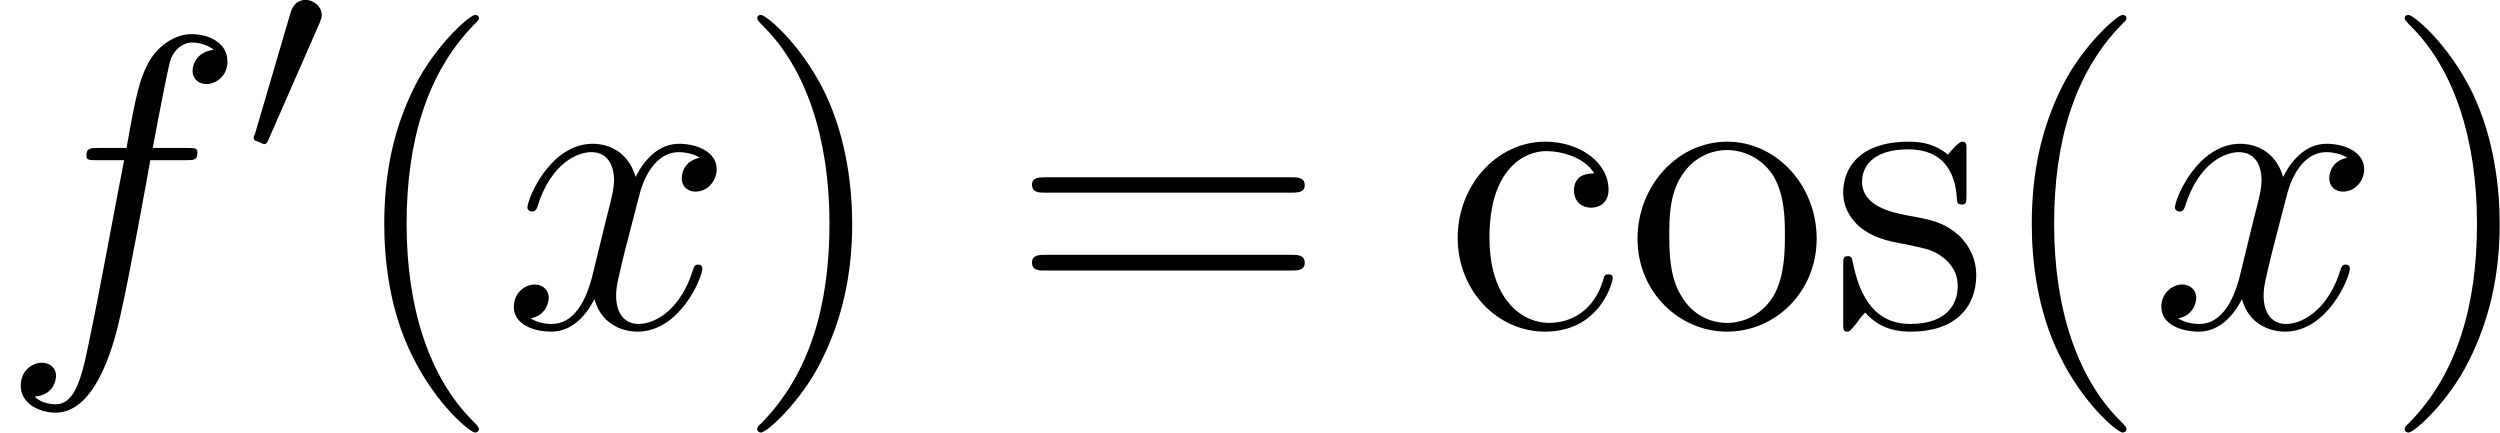 <?xml version='1.0' encoding='UTF-8'?>

<svg version='1.1' xmlns='http://www.w3.org/2000/svg' xmlns:xlink='http://www.w3.org/1999/xlink' width='80.90pt' height='14.00pt' viewBox='-.23 -.23 80.90 14.00'>
<defs>
<path id='g2-40' d='M3.88 2.90C3.88 2.86 3.88 2.84 3.68 2.64C2.48 1.43 1.81-.53 1.81-2.97C1.81-5.29 2.37-7.29 3.76-8.70C3.88-8.81 3.88-8.83 3.88-8.87C3.88-8.94 3.82-8.96 3.77-8.96C3.62-8.96 2.64-8.10 2.05-6.93C1.44-5.72 1.17-4.44 1.17-2.97C1.17-1.91 1.33-.49 1.96 .78C2.66 2.22 3.64 3.00 3.77 3.00C3.82 3.00 3.88 2.97 3.88 2.90Z'/>
<path id='g2-41' d='M3.37-2.97C3.37-3.88 3.25-5.36 2.58-6.75C1.87-8.18 .89-8.96 .76-8.96C.71-8.96 .65-8.94 .65-8.87C.65-8.83 .65-8.81 .86-8.60C2.05-7.40 2.72-5.42 2.72-2.98C2.72-.66 2.16 1.32 .77 2.73C.65 2.84 .65 2.86 .65 2.90C.65 2.97 .71 3.00 .76 3.00C.92 3.00 1.90 2.13 2.48 .96C3.09-.25 3.37-1.54 3.37-2.97Z'/>
<path id='g2-61' d='M8.06-3.87C8.23-3.87 8.45-3.87 8.45-4.08C8.45-4.31 8.24-4.31 8.06-4.31H1.02C.86-4.31 .64-4.31 .64-4.10C.64-3.87 .84-3.87 1.02-3.87H8.06ZM8.06-1.64C8.23-1.64 8.45-1.64 8.45-1.86C8.45-2.09 8.24-2.09 8.06-2.09H1.02C.86-2.09 .64-2.09 .64-1.87C.64-1.64 .84-1.64 1.02-1.64H8.06Z'/>
<path id='g2-99' d='M4.32-4.42C4.18-4.42 3.74-4.42 3.74-3.93C3.74-3.64 3.94-3.44 4.23-3.44C4.50-3.44 4.73-3.61 4.73-3.95C4.73-4.75 3.89-5.33 2.92-5.33C1.53-5.33 .41-4.08 .41-2.58C.41-1.05 1.56 .11 2.91 .11C4.49 .11 4.85-1.31 4.85-1.42S4.77-1.53 4.73-1.53C4.62-1.53 4.61-1.49 4.57-1.35C4.31-.50 3.67-.14 3.02-.14C2.29-.14 1.32-.77 1.32-2.59C1.32-4.57 2.34-5.06 2.94-5.06C3.39-5.06 4.05-4.88 4.32-4.42Z'/>
<path id='g2-111' d='M5.48-2.55C5.48-4.10 4.31-5.33 2.92-5.33C1.49-5.33 .35-4.06 .35-2.55C.35-1.02 1.55 .11 2.91 .11C4.32 .11 5.48-1.05 5.48-2.55ZM2.92-.14C2.48-.14 1.94-.33 1.60-.92C1.27-1.45 1.26-2.16 1.26-2.66C1.26-3.12 1.26-3.84 1.63-4.38C1.97-4.90 2.49-5.09 2.91-5.09C3.38-5.09 3.88-4.87 4.20-4.41C4.57-3.86 4.57-3.10 4.57-2.66C4.57-2.24 4.57-1.50 4.26-.94C3.93-.37 3.38-.14 2.92-.14Z'/>
<path id='g2-115' d='M3.92-5.05C3.92-5.27 3.92-5.33 3.80-5.33C3.70-5.33 3.47-5.06 3.39-4.96C3.02-5.26 2.65-5.33 2.27-5.33C.82-5.33 .39-4.54 .39-3.88C.39-3.75 .39-3.33 .84-2.91C1.23-2.58 1.63-2.49 2.18-2.39C2.84-2.25 3.00-2.22 3.29-1.98C3.51-1.80 3.67-1.54 3.67-1.20C3.67-.69 3.37-.11 2.31-.11C1.53-.11 .95-.57 .69-1.76C.64-1.98 .64-1.99 .63-2.00C.60-2.05 .56-2.05 .52-2.05C.39-2.05 .39-1.99 .39-1.78V-.15C.39 .05 .39 .11 .51 .11C.57 .11 .58 .10 .78-.14C.84-.22 .84-.25 1.02-.44C1.48 .11 2.12 .11 2.33 .11C3.58 .11 4.20-.57 4.20-1.51C4.20-2.16 3.81-2.54 3.70-2.65C3.27-3.02 2.95-3.09 2.16-3.23C1.80-3.31 .93-3.47 .93-4.19C.93-4.56 1.18-5.11 2.25-5.11C3.56-5.11 3.63-4.00 3.65-3.63C3.67-3.53 3.75-3.53 3.78-3.53C3.92-3.53 3.92-3.59 3.92-3.81V-5.05Z'/>
<path id='g0-48' d='M2.11-3.77C2.15-3.88 2.18-3.93 2.18-4.01C2.18-4.27 1.94-4.45 1.72-4.45C1.40-4.45 1.31-4.17 1.28-4.06L.27-.62C.23-.53 .23-.51 .23-.50C.23-.43 .28-.41 .36-.39C.51-.32 .52-.32 .54-.32C.56-.32 .61-.32 .66-.46L2.11-3.77Z'/>
<path id='g1-102' d='M5.33-4.80C5.57-4.80 5.66-4.80 5.66-5.03C5.66-5.15 5.57-5.15 5.35-5.15H4.38C4.61-6.38 4.78-7.23 4.87-7.61C4.94-7.90 5.20-8.17 5.51-8.17C5.76-8.17 6.01-8.06 6.13-7.96C5.66-7.91 5.52-7.56 5.52-7.36C5.52-7.12 5.70-6.98 5.92-6.98C6.16-6.98 6.52-7.18 6.52-7.63C6.52-8.14 6.02-8.41 5.49-8.41C4.98-8.41 4.48-8.03 4.24-7.56C4.02-7.14 3.90-6.71 3.63-5.15H2.83C2.60-5.15 2.48-5.15 2.48-4.93C2.48-4.80 2.55-4.80 2.79-4.80H3.56C3.34-3.69 2.85-.99 2.58 .28C2.37 1.32 2.19 2.19 1.60 2.19C1.56 2.19 1.21 2.19 1.00 1.97C1.61 1.92 1.61 1.39 1.61 1.38C1.61 1.14 1.43 1.00 1.20 1.00C.96 1.00 .60 1.20 .60 1.66C.60 2.17 1.13 2.43 1.60 2.43C2.82 2.43 3.32 .25 3.45-.34C3.67-1.26 4.25-4.44 4.31-4.80H5.33Z'/>
<path id='g1-120' d='M5.66-4.87C5.28-4.80 5.14-4.51 5.14-4.29C5.14-4.00 5.36-3.90 5.53-3.90C5.89-3.90 6.14-4.22 6.14-4.54C6.14-5.04 5.57-5.27 5.06-5.27C4.33-5.27 3.93-4.55 3.82-4.32C3.55-5.22 2.80-5.27 2.59-5.27C1.37-5.27 .72-3.70 .72-3.44C.72-3.39 .77-3.33 .86-3.33C.95-3.33 .98-3.40 1.00-3.45C1.41-4.78 2.21-5.03 2.55-5.03C3.09-5.03 3.20-4.53 3.20-4.24C3.20-3.98 3.13-3.70 2.98-3.13L2.58-1.49C2.40-.77 2.05-.11 1.42-.11C1.36-.11 1.06-.11 .81-.27C1.24-.35 1.33-.71 1.33-.86C1.33-1.09 1.15-1.24 .93-1.24C.64-1.24 .33-.99 .33-.60C.33-.10 .89 .11 1.41 .11C1.98 .11 2.39-.33 2.64-.82C2.83-.11 3.43 .11 3.87 .11C5.09 .11 5.73-1.44 5.73-1.70C5.73-1.76 5.69-1.81 5.61-1.81C5.51-1.81 5.49-1.75 5.46-1.66C5.14-.60 4.44-.11 3.90-.11C3.49-.11 3.26-.43 3.26-.92C3.26-1.18 3.31-1.37 3.50-2.16L3.92-3.78C4.10-4.50 4.50-5.03 5.05-5.03C5.08-5.03 5.41-5.03 5.66-4.87Z'/>
</defs>
<g id='page1' transform='matrix(1.13 0 0 1.13 -63.98 -63.92)'>
<use x='56.41' y='65.75' xlink:href='#g1-102'/>
<use x='63.45' y='60.81' xlink:href='#g0-48'/>
<use x='66.25' y='65.75' xlink:href='#g2-40'/>
<use x='70.80' y='65.75' xlink:href='#g1-120'/>
<use x='77.45' y='65.75' xlink:href='#g2-41'/>
<use x='85.33' y='65.75' xlink:href='#g2-61'/>
<use x='97.75' y='65.75' xlink:href='#g2-99'/>
<use x='102.96' y='65.75' xlink:href='#g2-111'/>
<use x='108.81' y='65.75' xlink:href='#g2-115'/>
<use x='113.43' y='65.75' xlink:href='#g2-40'/>
<use x='117.98' y='65.75' xlink:href='#g1-120'/>
<use x='124.63' y='65.75' xlink:href='#g2-41'/>
</g>
</svg>